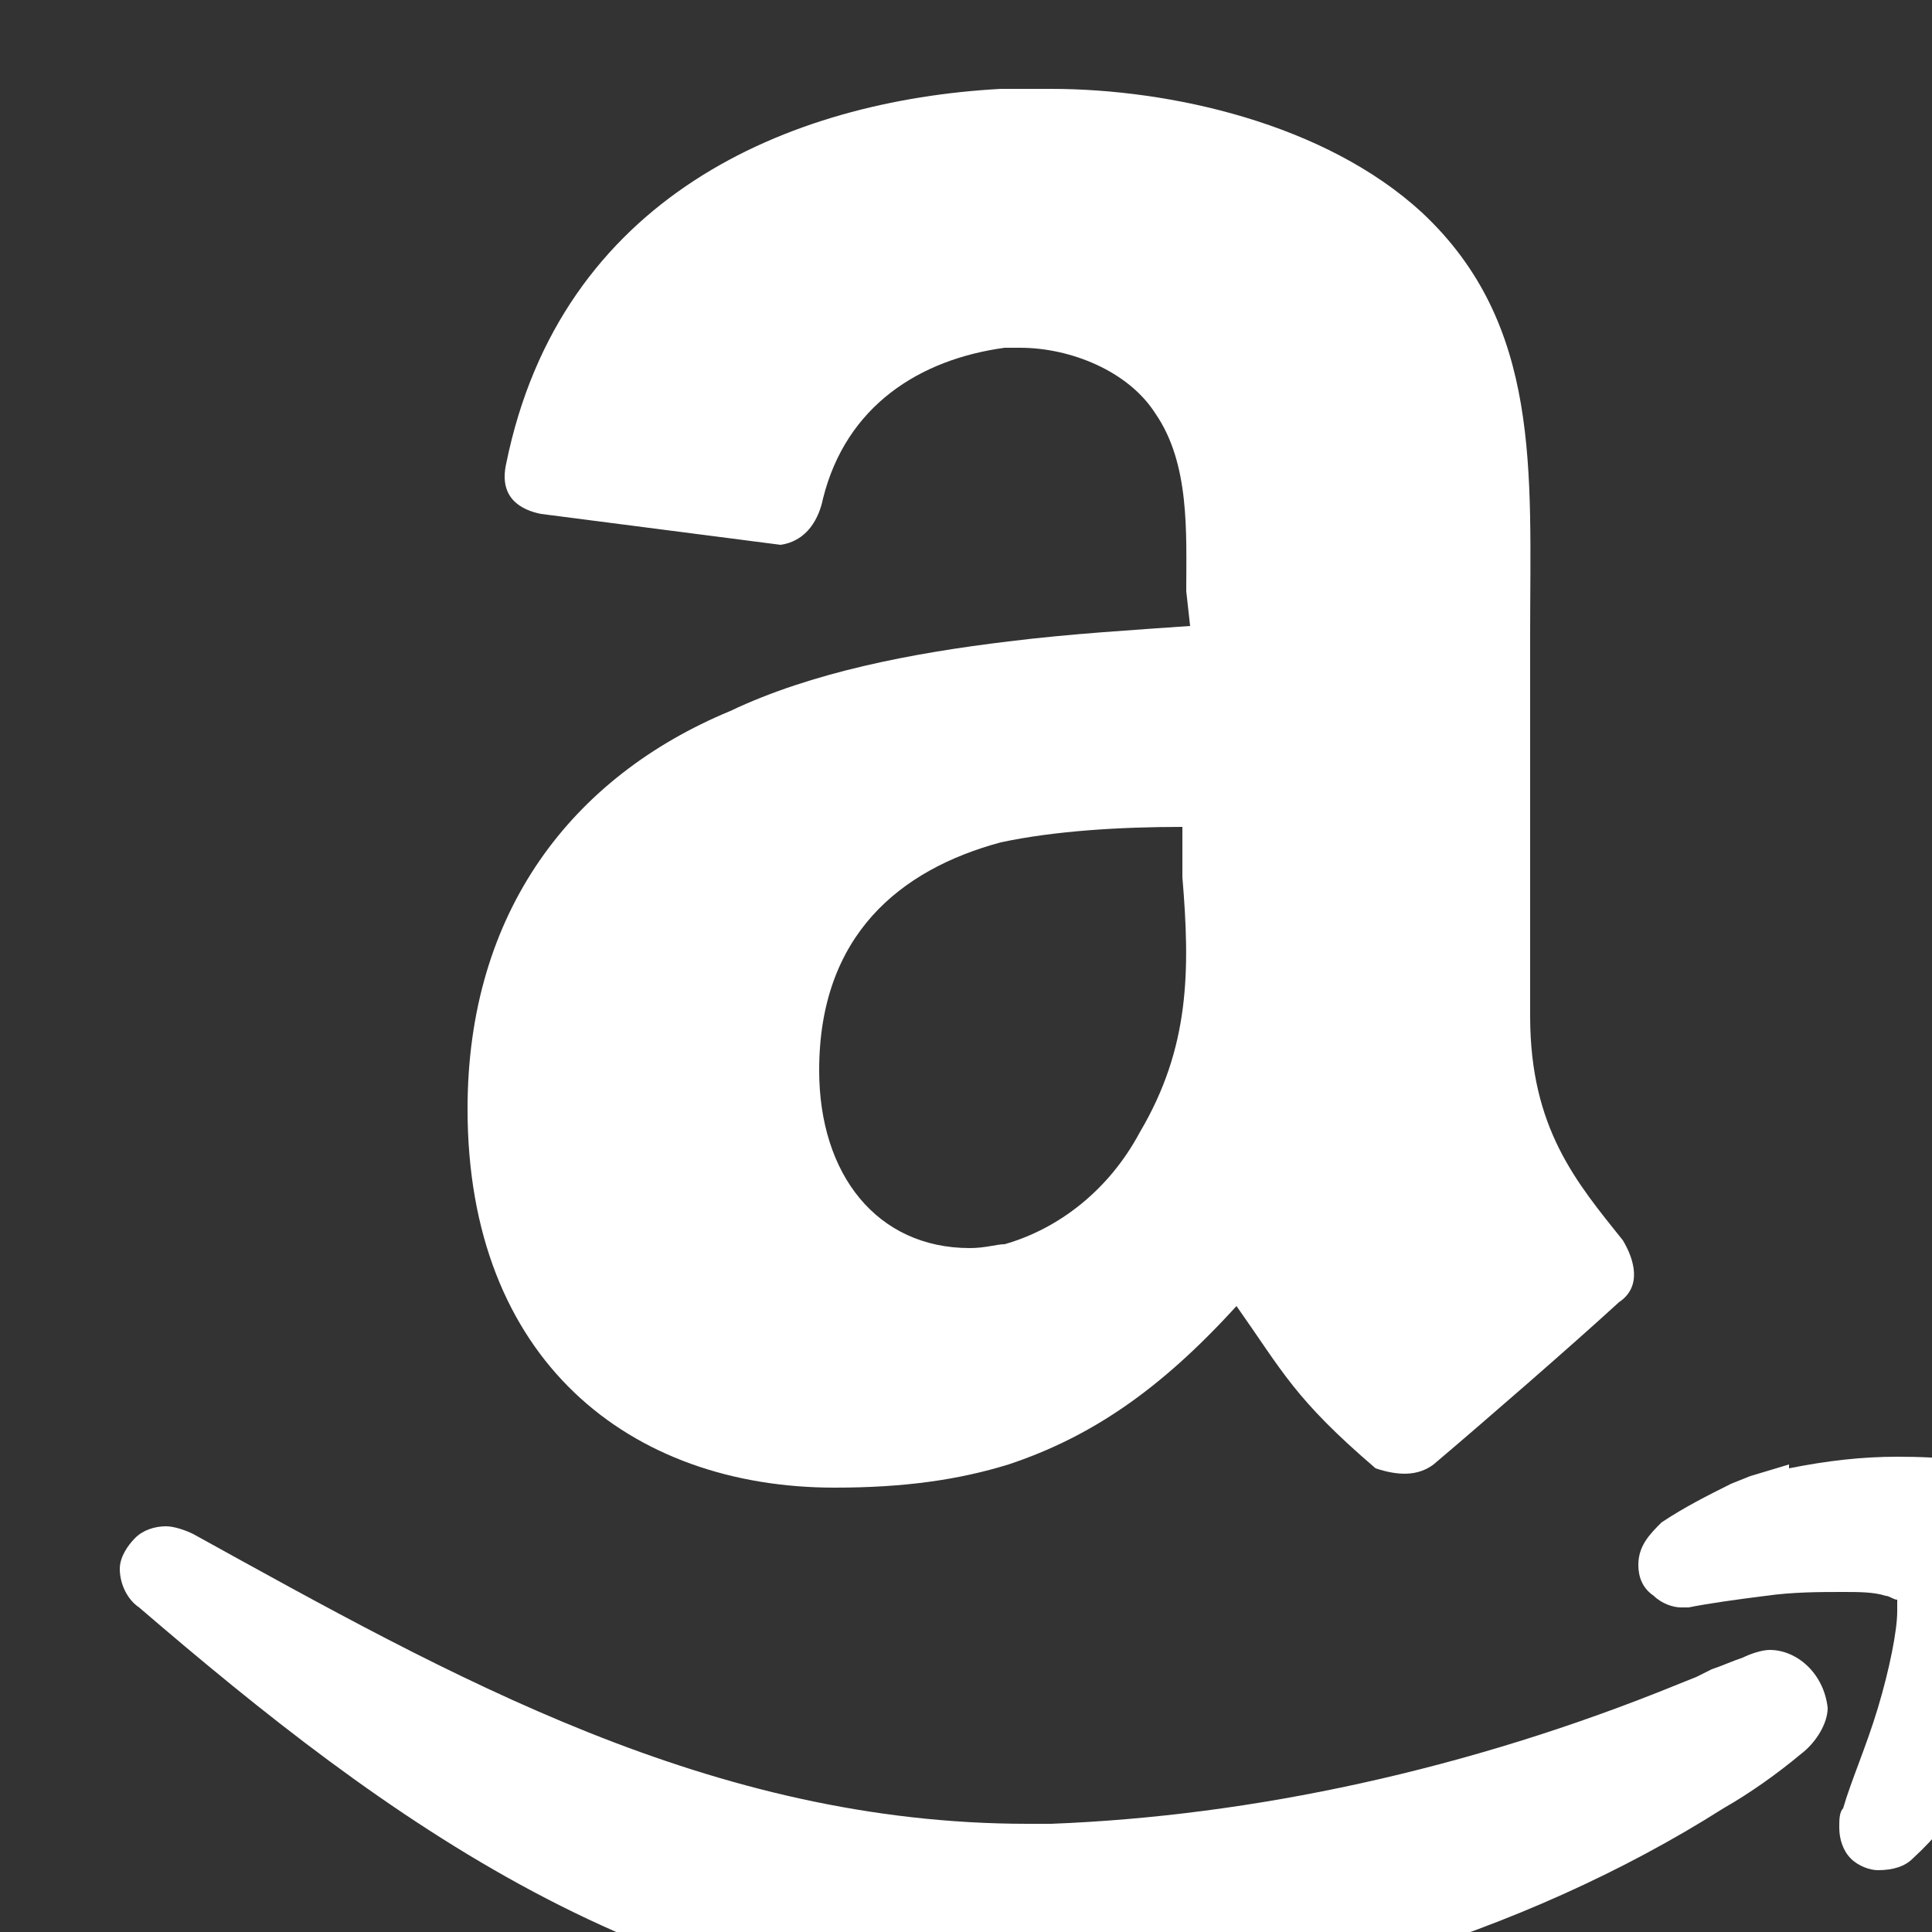 <?xml version="1.0" encoding="utf-8"?>
<!-- Generator: Adobe Illustrator 19.2.0, SVG Export Plug-In . SVG Version: 6.00 Build 0)  -->
<svg version="1.1" id="Ebene_1" xmlns="http://www.w3.org/2000/svg" xmlns:xlink="http://www.w3.org/1999/xlink" x="0px" y="0px"
	 viewBox="0 0 50 50" style="enable-background:new 0 0 50 50;" xml:space="preserve">
<rect x="0" y="0" width="50" height="50" fill="#333333" stroke="none"/>
<style type="text/css">
	.st0{fill:#FFFFFF;}
</style>
<g>
	<path class="st0" d="M45.8,42.7c-0.2,0-0.5,0.1-0.7,0.2c-0.3,0.1-0.5,0.2-0.8,0.3l-0.4,0.2l-0.5,0.2l0,0c-5.4,2.2-11,3.4-16.2,3.6
		c-0.2,0-0.4,0-0.6,0c-8.2,0-14.9-3.8-21.6-7.5c-0.2-0.1-0.5-0.2-0.7-0.2c-0.3,0-0.6,0.1-0.8,0.3c-0.2,0.2-0.4,0.5-0.4,0.8
		c0,0.4,0.2,0.8,0.5,1c6.4,5.5,13.3,10.6,22.6,10.6c0.2,0,0.4,0,0.6,0c5.9-0.1,12.6-2.1,17.8-5.4l0,0c0.7-0.4,1.4-0.9,2-1.4
		c0.4-0.3,0.7-0.8,0.7-1.2C47.2,43.3,46.5,42.7,45.8,42.7z"/>
	<path class="st0" d="M53,39.7L53,39.7c0-0.5-0.1-0.9-0.3-1.2l0,0l0,0c-0.2-0.2-0.4-0.3-0.7-0.4c-0.7-0.3-1.7-0.4-2.9-0.4
		c-0.9,0-1.8,0.1-2.8,0.3v-0.1l-1,0.3l0,0l-0.5,0.2l0,0c-0.6,0.3-1.2,0.6-1.8,1c-0.3,0.3-0.6,0.6-0.6,1.1c0,0.3,0.1,0.6,0.4,0.8
		c0.2,0.2,0.5,0.3,0.7,0.3c0.1,0,0.1,0,0.2,0l0,0l0,0c0.5-0.1,1.2-0.2,2-0.3c0.7-0.1,1.4-0.1,2-0.1c0.4,0,0.8,0,1.1,0.1
		c0.1,0,0.2,0.1,0.3,0.1l0,0c0,0,0,0.1,0,0.3c0,0.5-0.2,1.5-0.5,2.5s-0.7,1.9-0.9,2.6c-0.1,0.1-0.1,0.3-0.1,0.5
		c0,0.3,0.1,0.6,0.3,0.8c0.2,0.2,0.5,0.3,0.7,0.3l0,0c0.4,0,0.7-0.1,0.9-0.3c2.4-2.2,3.3-5.7,3.3-7.7L53,39.7z"/>
	<path class="st0" d="M30.8,16.2c-1.4,0.1-3.1,0.2-4.7,0.4c-2.5,0.3-5.1,0.8-7.2,1.8c-4.1,1.7-6.8,5.2-6.8,10.3
		c0,6.5,4.2,9.8,9.5,9.8c1.8,0,3.2-0.2,4.5-0.6c2.1-0.7,3.9-1.9,5.9-4.1c1.2,1.7,1.5,2.4,3.6,4.2c0.6,0.2,1.1,0.2,1.5-0.1
		c1.3-1.1,3.6-3.1,4.8-4.2c0.6-0.4,0.4-1.1,0.1-1.6c-1.2-1.5-2.4-2.9-2.4-5.8v-9.9c0-4.2,0.3-8-2.8-10.9c-2.5-2.3-6.5-3.2-9.6-3.2
		h-1.3C20.4,2.6,14.5,5.1,13.1,12c-0.2,0.9,0.4,1.2,0.9,1.3l6.2,0.8c0.7-0.1,1-0.7,1.1-1.2c0.6-2.4,2.5-3.6,4.7-3.9h0.4
		c1.3,0,2.8,0.6,3.5,1.7c0.9,1.3,0.8,3.1,0.8,4.6L30.8,16.2L30.8,16.2L30.8,16.2z M29.5,29.3c-0.8,1.5-2.1,2.5-3.5,2.9
		c-0.2,0-0.5,0.1-0.9,0.1c-2.4,0-3.9-1.9-3.9-4.6c0-3.5,2.1-5.2,4.7-5.9c1.4-0.3,3.1-0.4,4.7-0.4v1.3C30.8,25.1,30.8,27.1,29.5,29.3
		z"/>
</g>
</svg>
